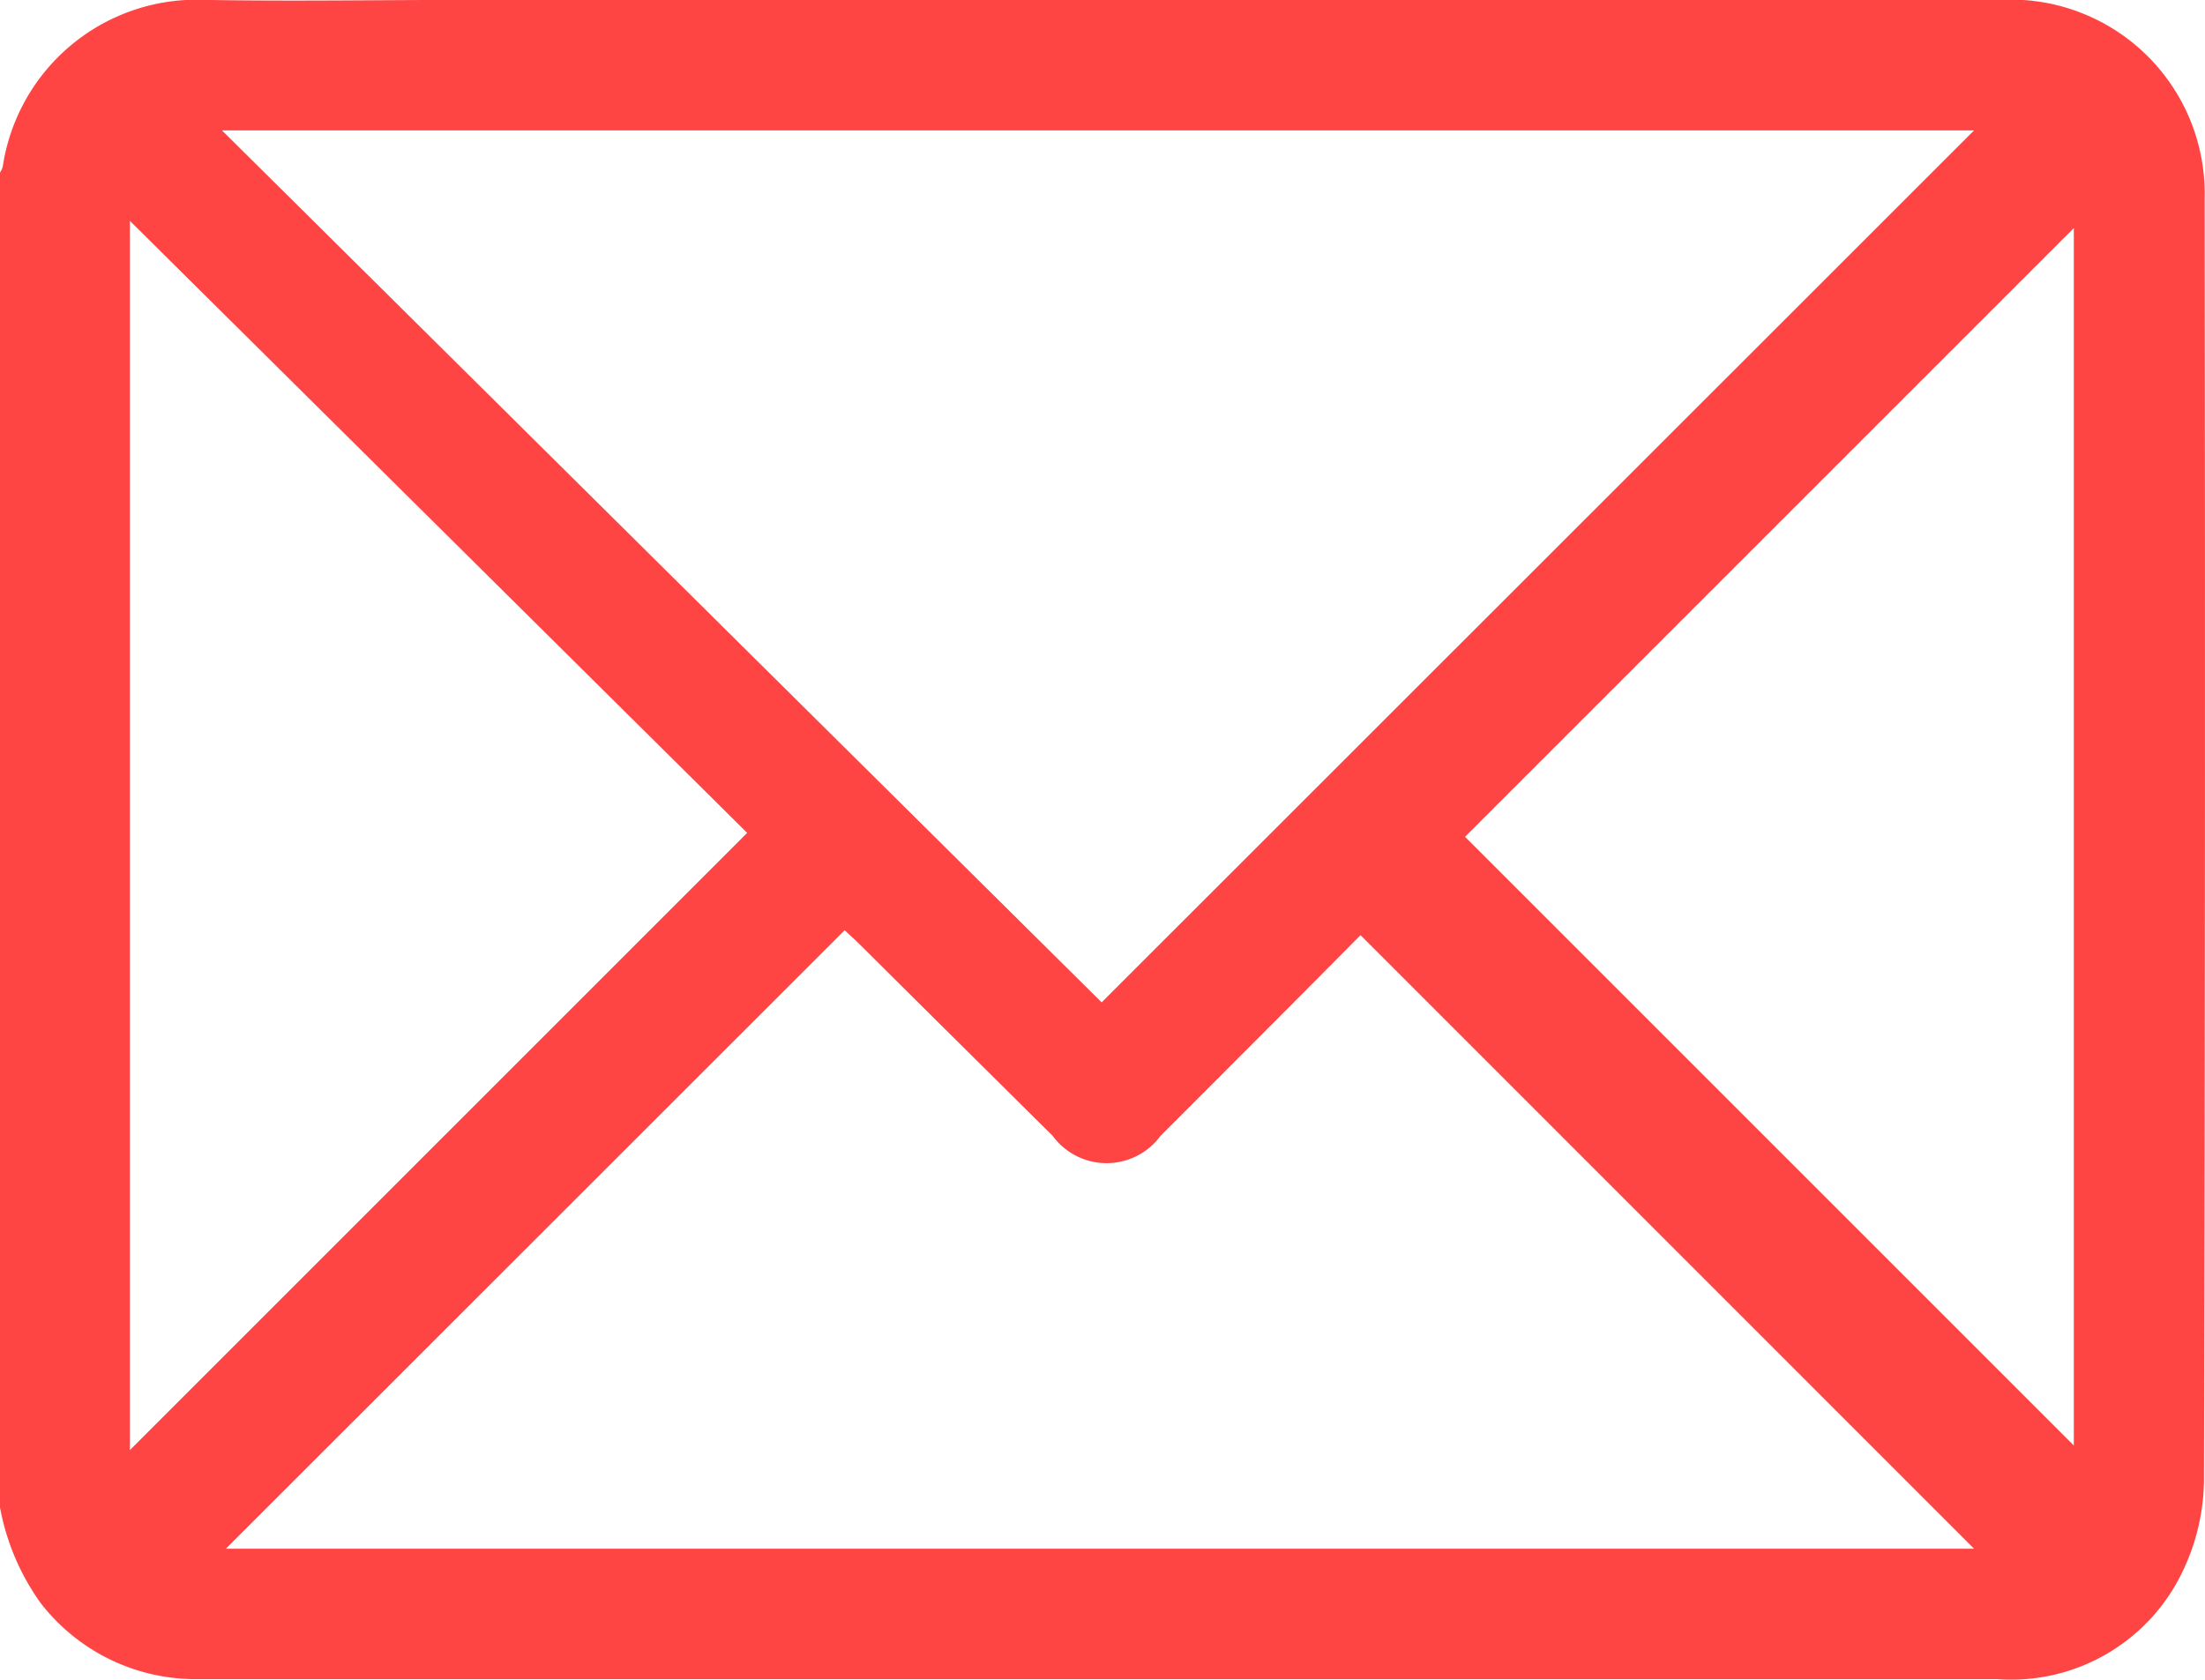 <?xml version="1.0" encoding="UTF-8"?>
<svg xmlns="http://www.w3.org/2000/svg" xmlns:xlink="http://www.w3.org/1999/xlink" id="Group_9" data-name="Group 9" width="23.432" height="17.851" viewBox="0 0 23.432 17.851">
  <defs>
    <clipPath id="clip-path">
      <rect id="Rectangle_3" data-name="Rectangle 3" width="23.432" height="17.851" fill="#f44"></rect>
    </clipPath>
  </defs>
  <g id="Group_8" data-name="Group 8" clip-path="url(#clip-path)">
    <path id="Path_6" data-name="Path 6" d="M0,16.021V1.835a.234.234,0,0,0,.029-.062A2.084,2.084,0,0,1,2.188,0c.923.016,1.846,0,2.769,0q8.146,0,16.291,0a2.062,2.062,0,0,1,2.18,2.116q.01,6.807-.007,13.614a2.285,2.285,0,0,1-.214.945,2.017,2.017,0,0,1-1.982,1.172H2.211c-.053,0-.107,0-.16,0a2.082,2.082,0,0,1-1.62-.81A2.525,2.525,0,0,1,0,16.021M2.359,1.387l9.348,9.267,9.271-9.267ZM2.4,16.461H20.978l-6.52-6.521c-.693.7-1.407,1.414-2.124,2.131a.711.711,0,0,1-1.149,0q-1.024-1.014-2.046-2.03c-.057-.057-.117-.11-.163-.153L2.4,16.461M1.38,15.413l6.56-6.56L1.38,2.348ZM15.568,8.894l6.47,6.47V2.425l-6.47,6.47" transform="translate(0 -0.001)" fill="#f44"></path>
  </g>
</svg>

